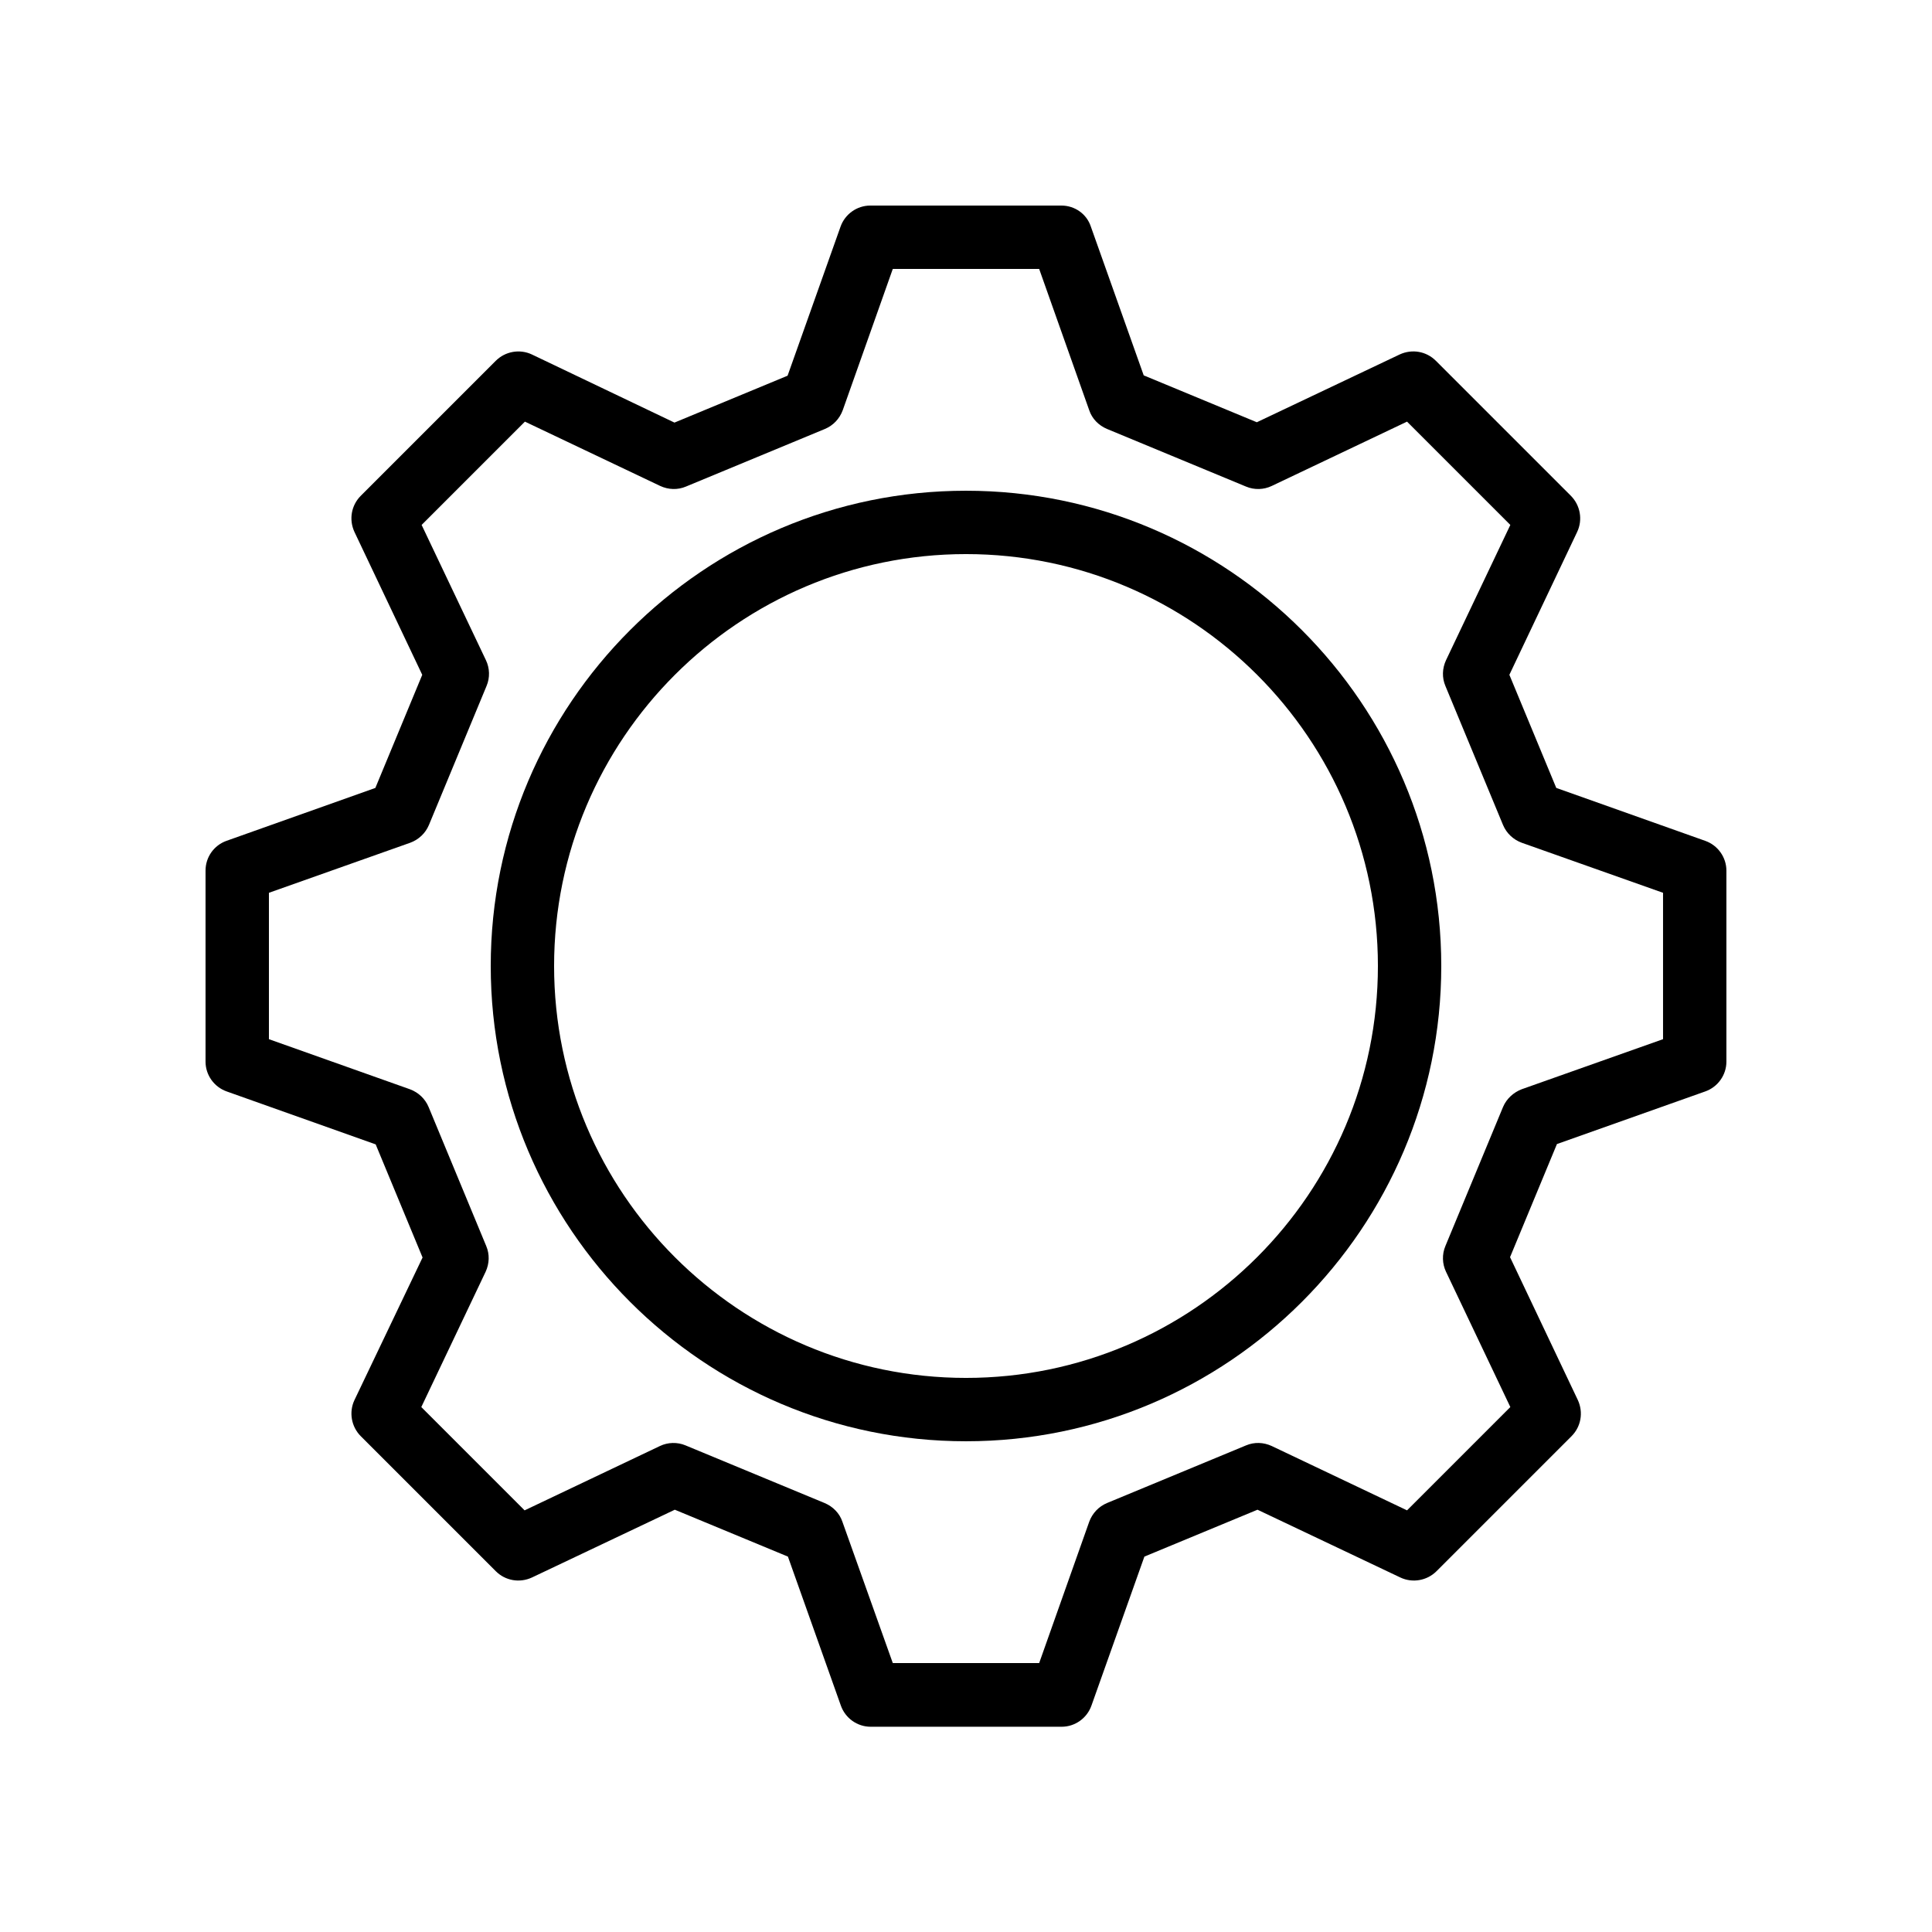 <?xml version="1.0" encoding="UTF-8"?>
<!-- Uploaded to: ICON Repo, www.iconrepo.com, Generator: ICON Repo Mixer Tools -->
<svg fill="#000000" width="800px" height="800px" version="1.1" viewBox="144 144 512 512" xmlns="http://www.w3.org/2000/svg">
 <g>
  <path d="m595.89 433.25c3.359-1.176 5.625-4.367 5.625-7.894v-50.633c0-3.527-2.266-6.719-5.625-7.894l-39.465-14.023-12.426-29.977 17.969-37.871c1.512-3.191 0.84-7.055-1.68-9.574l-35.77-35.77c-2.519-2.519-6.297-3.191-9.574-1.68l-37.871 17.969-29.977-12.426-14.023-39.465c-1.086-3.269-4.195-5.535-7.805-5.535h-50.633c-3.527 0-6.719 2.266-7.894 5.625l-14.023 39.465-29.977 12.426-37.785-18.051c-3.191-1.512-7.055-0.84-9.574 1.68l-35.77 35.77c-2.519 2.519-3.191 6.297-1.68 9.574l17.969 37.871-12.426 29.977-39.465 14.023c-3.273 1.172-5.539 4.277-5.539 7.887v50.633c0 3.527 2.266 6.719 5.625 7.894l39.465 14.023 12.426 29.977-18.051 37.785c-1.512 3.191-0.84 7.055 1.68 9.574l35.77 35.77c2.519 2.519 6.297 3.191 9.574 1.68l37.871-17.969 29.977 12.426 14.023 39.465c1.176 3.359 4.367 5.625 7.894 5.625h50.633c3.527 0 6.719-2.266 7.894-5.625l14.023-39.465 29.977-12.426 37.871 17.969c3.191 1.512 7.055 0.84 9.574-1.68l35.77-35.77c2.519-2.519 3.191-6.297 1.68-9.574l-17.969-37.871 12.426-29.977zm-53.57 4.113-15.281 36.863c-0.922 2.184-0.84 4.703 0.168 6.801l17.047 35.855-27.375 27.375-35.855-17.047c-2.184-1.008-4.617-1.09-6.801-0.168l-36.863 15.281c-2.184 0.922-3.863 2.688-4.703 4.953l-13.266 37.453h-38.793l-13.352-37.449c-0.754-2.266-2.519-4.031-4.703-4.953l-36.863-15.281c-2.184-0.922-4.703-0.84-6.801 0.168l-35.855 17.047-27.375-27.375 17.047-35.855c1.008-2.184 1.09-4.617 0.168-6.801l-15.281-36.863c-0.922-2.184-2.688-3.863-4.953-4.703l-37.363-13.27v-38.793l37.449-13.266c2.266-0.84 4.031-2.519 4.953-4.703l15.281-36.863c0.922-2.184 0.84-4.703-0.168-6.801l-17.047-35.855 27.375-27.375 35.855 17.047c2.184 1.008 4.617 1.09 6.801 0.168l36.863-15.281c2.184-0.922 3.863-2.688 4.703-4.953l13.266-37.449h38.793l13.266 37.449c0.754 2.266 2.519 4.031 4.703 4.953l36.863 15.281c2.184 0.922 4.703 0.84 6.801-0.168l35.855-17.047 27.375 27.375-17.047 35.855c-1.008 2.184-1.09 4.617-0.168 6.801l15.281 36.863c0.922 2.184 2.688 3.863 4.953 4.703l37.453 13.266v38.793l-37.449 13.266c-2.188 0.84-4.031 2.519-4.957 4.703z"/>
  <path d="m400 274.05c-69.441 0-125.95 56.512-125.95 125.95s56.512 125.95 125.95 125.95 125.95-56.512 125.95-125.95c-0.004-69.441-56.512-125.95-125.95-125.95zm0 235.11c-60.207 0-109.16-48.953-109.16-109.16 0-60.207 48.953-109.16 109.16-109.16s109.16 48.953 109.16 109.16c-0.004 60.207-48.957 109.16-109.16 109.16z"/>
 </g>
</svg>